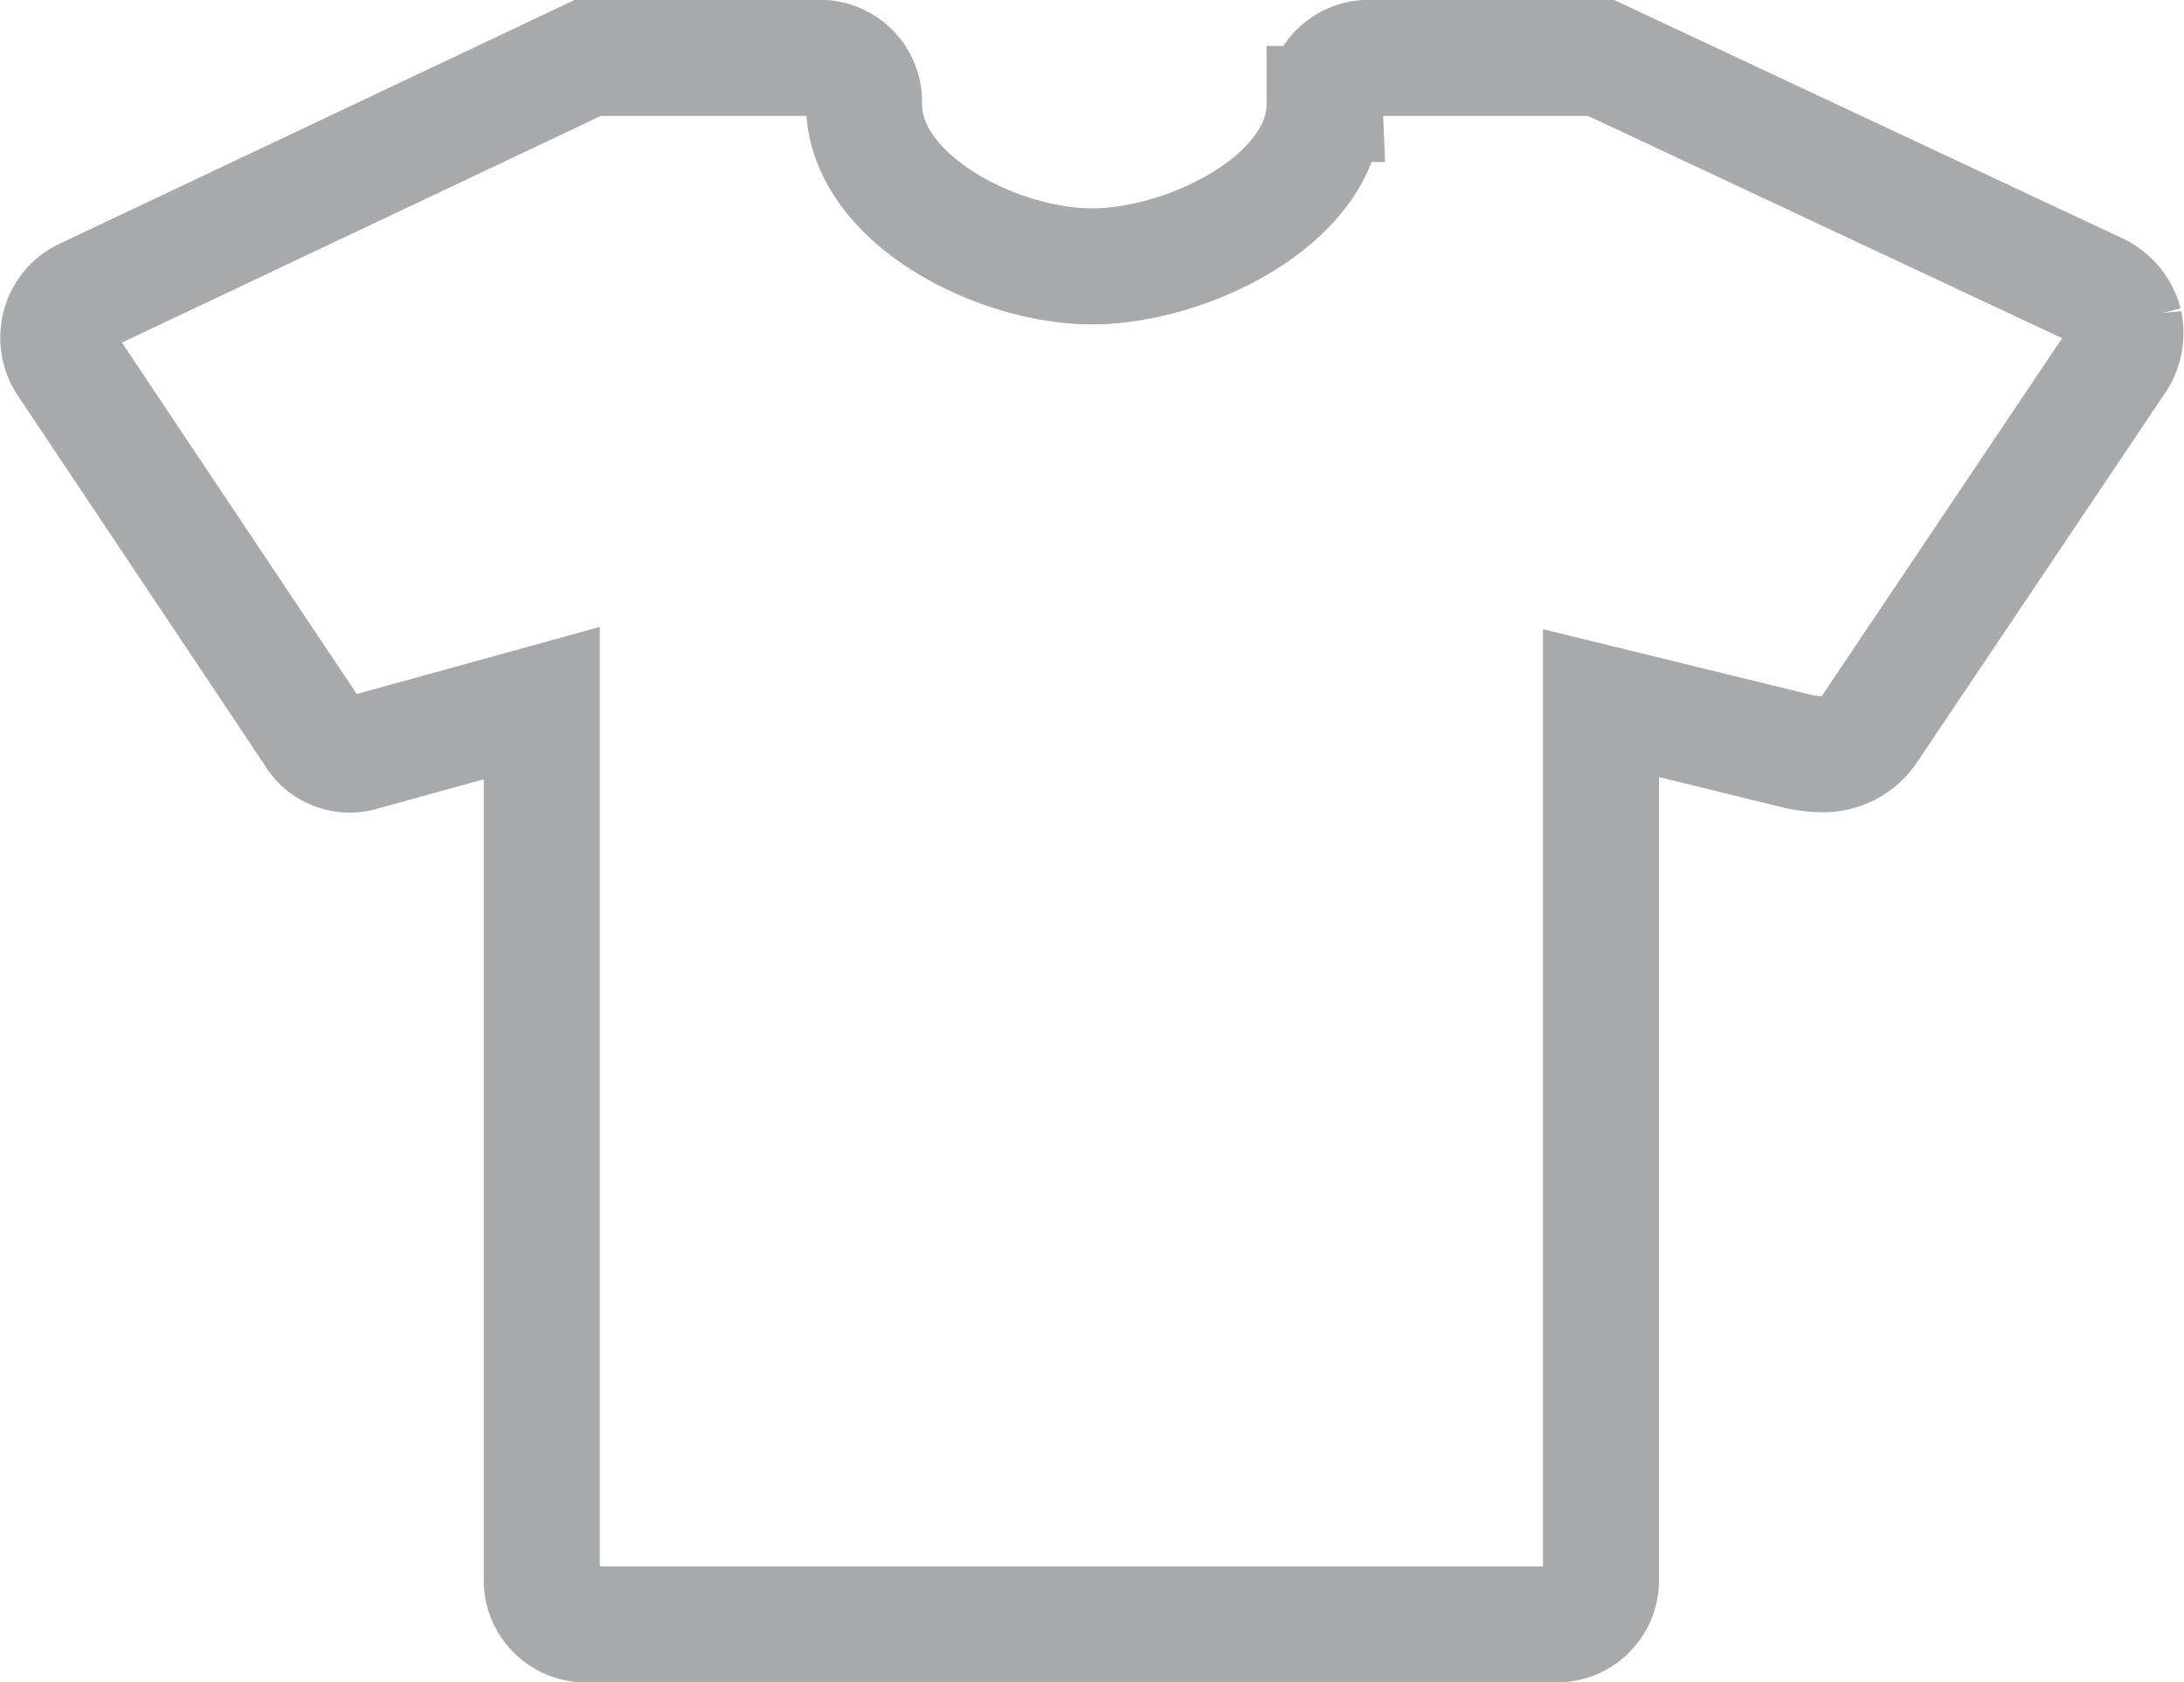 <svg xmlns="http://www.w3.org/2000/svg" width="37.653" height="29" viewBox="0 0 37.653 29">
  <path id="Icon_map-clothing-store" data-name="Icon map-clothing-store" d="M37.424,11.046a.853.853,0,0,1-.151.683L32.993,18.1a.952.952,0,0,1-.771.381,2.215,2.215,0,0,1-.388-.04L28.4,17.6V32.686a.763.763,0,0,1-.794.794H10.932a.763.763,0,0,1-.794-.794V17.6l-3.081.85a.726.726,0,0,1-.866-.341L1.943,11.753a.8.8,0,0,1-.111-.667.774.774,0,0,1,.437-.508l8.664-4.1H14.9a.759.759,0,0,1,.794.794c0,1.636,2.295,2.8,3.931,2.8s4.01-1.151,4.01-2.8a.763.763,0,0,1,.794-.794H28.4L36.979,10.5a.854.854,0,0,1,.445.548Z" transform="translate(-0.798 -5.48)" fill="none" stroke="#a7a9ab" stroke-width="2"/>
</svg>
